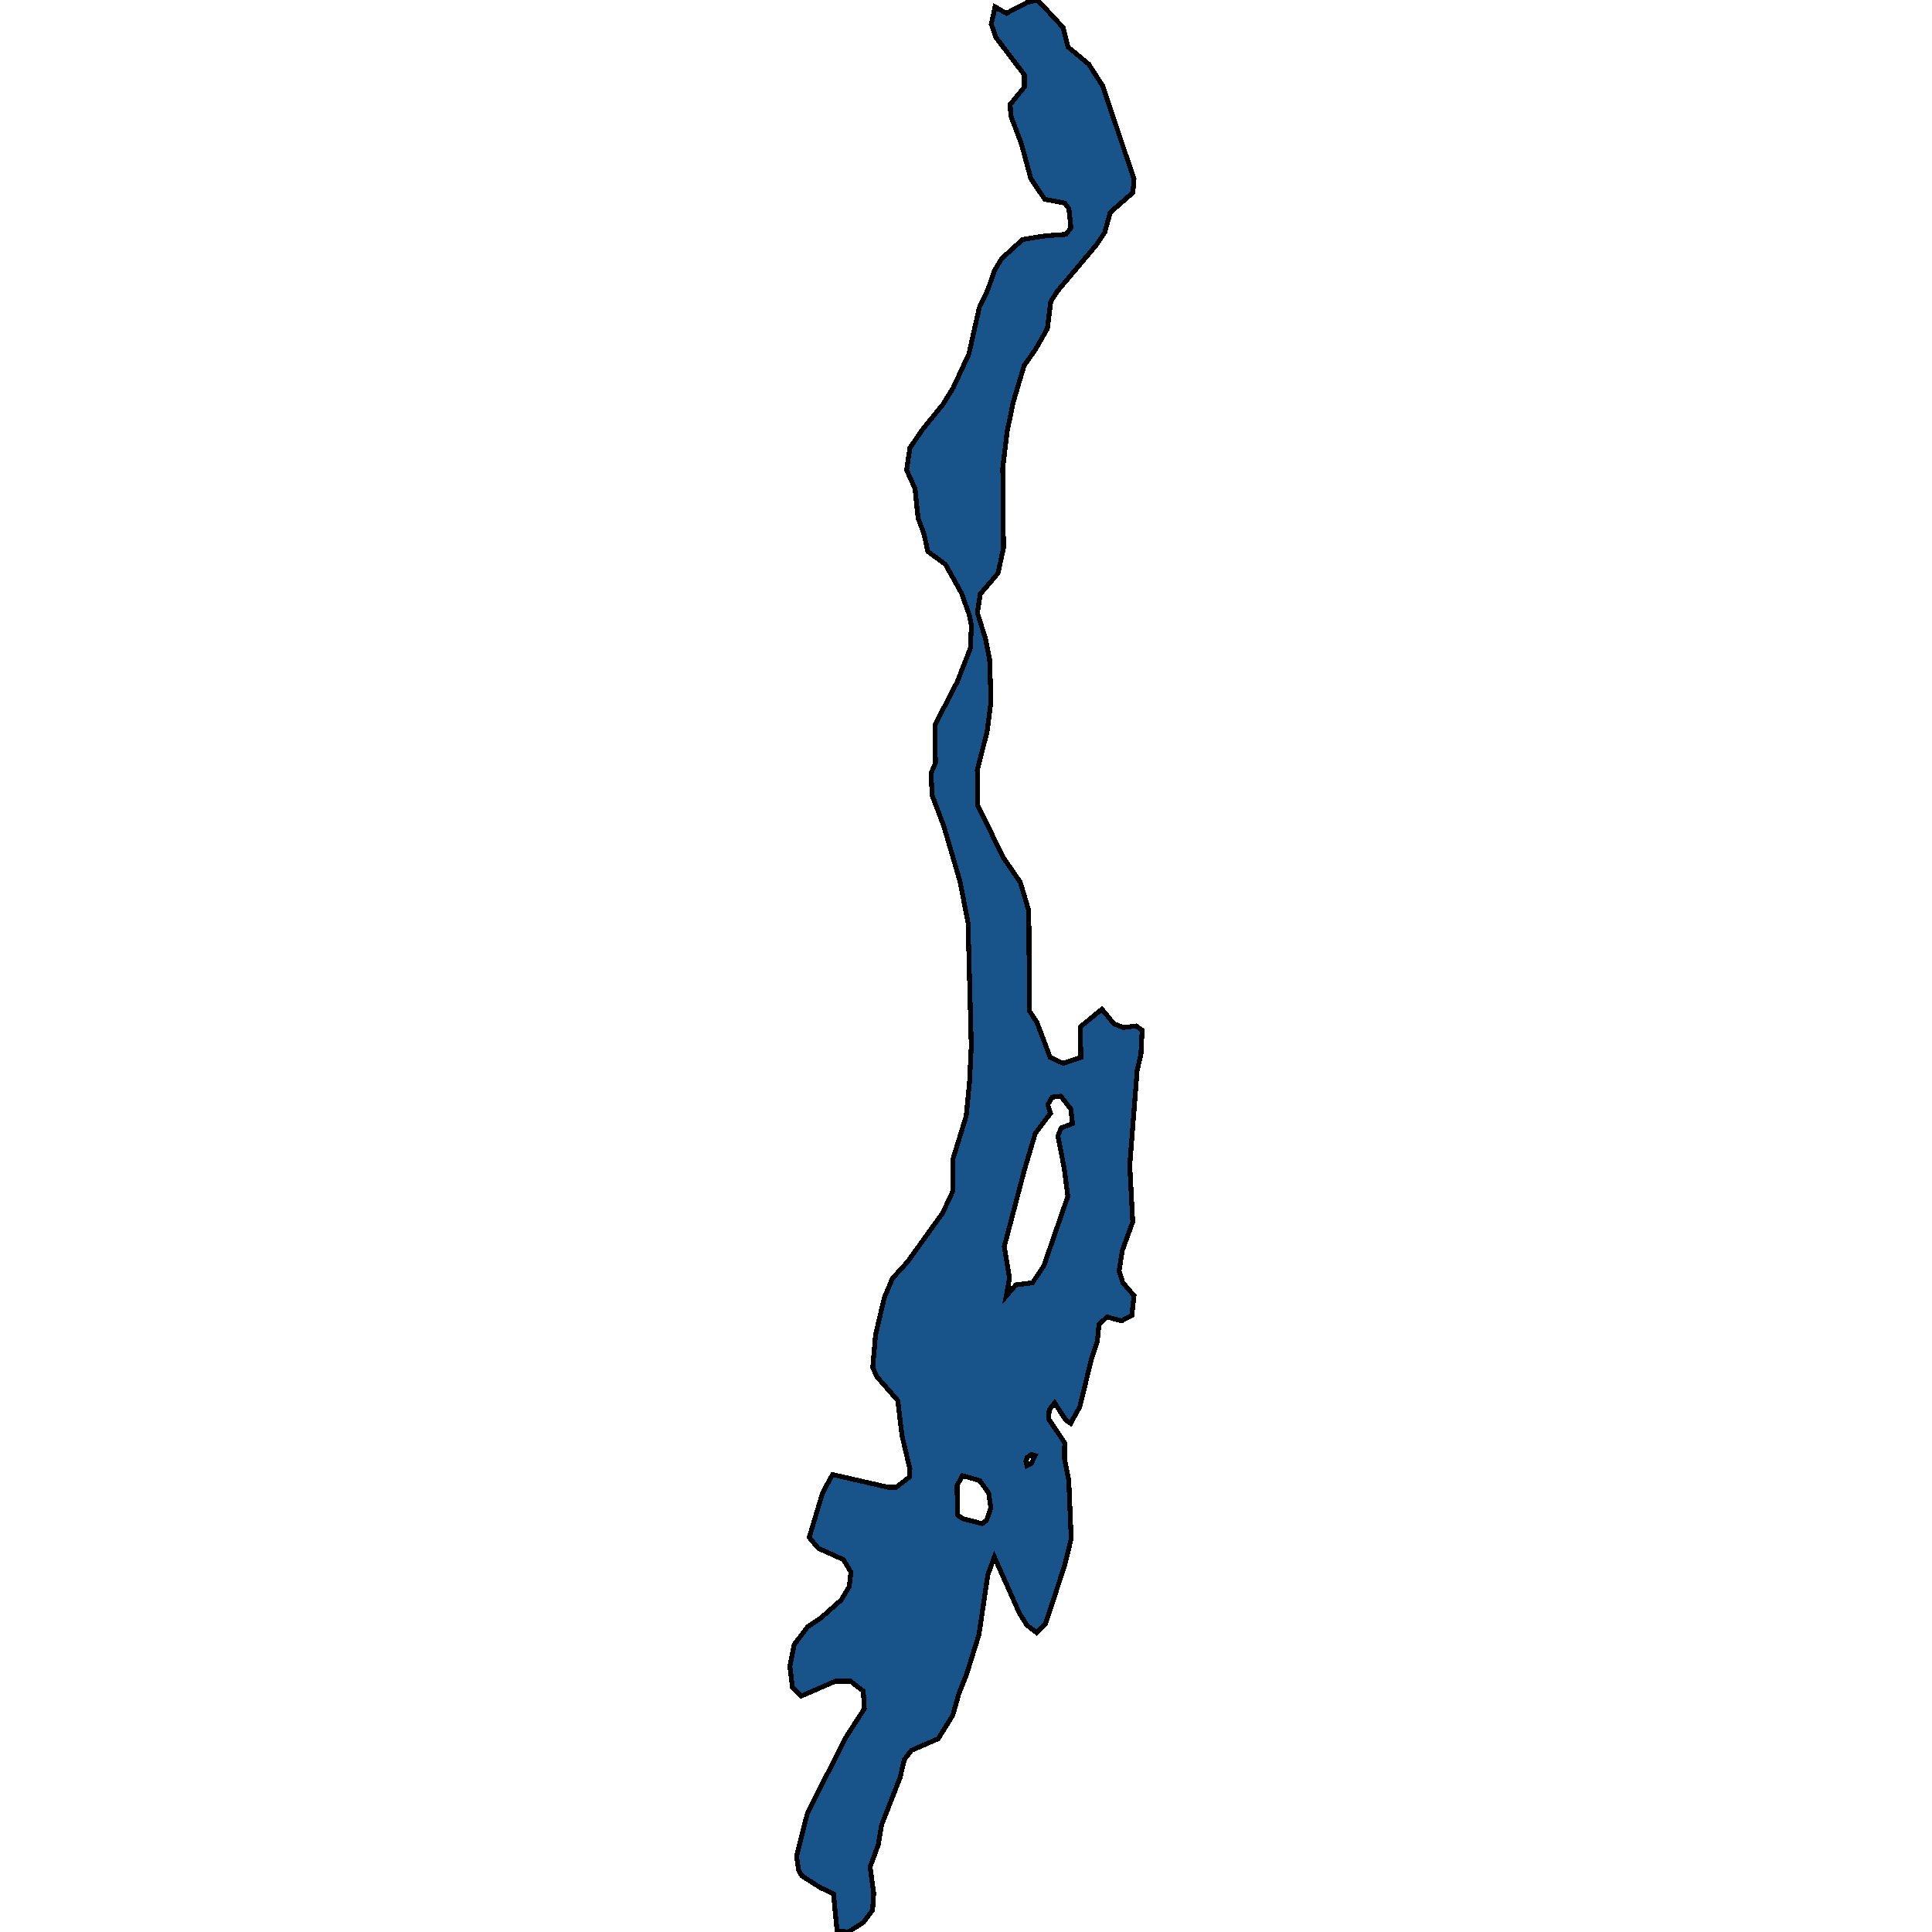 <svg xmlns="http://www.w3.org/2000/svg" width="400" height="400"><path style="stroke: black; fill: #18548a; shape-rendering: crispEdges; stroke-width: 1px;" d="M200.032,231.094L200.729,224.078L201.095,216.502L200.425,191.091L198.793,182.615L195.395,171.011L192.976,164.648L192.773,160.079L193.671,157.964L193.594,150.051L198.191,141.156L200.889,134.257L201.132,129.577L200.696,127.346L199.048,122.769L195.737,116.848L192.078,114.157L191.314,110.587L190.105,107.35L189.783,104.563L189.463,101.218L187.7,97.309L188.387,92.742L190.961,88.963L195.21,83.742L197.338,80.296L200.593,73.288L202.747,63.711L204.543,59.929L205.894,56.034L207.35,53.587L211.706,49.593L216.381,48.832L220.72,48.517L221.727,47.184L221.299,43.169L220.414,42.05L216.302,41.253L213.428,37.004L211.457,29.75L209.257,23.943L209.156,21.602L212.063,18.048L212.074,15.483L206.212,7.766L205.222,4.975L205.675,3.082L206.016,1.411L208.346,2.759L212.583,0.547L214.81,0L220.125,5.708L221.109,9.725L225.432,13.311L228.305,17.783L234.784,37.097L234.55,39.882L229.86,43.986L228.73,48.105L226.939,50.774L218.89,60.325L217.546,62.437L216.854,68.007L214.389,72.344L212.039,75.678L209.782,83.247L208.533,89.261L207.611,96.836L207.762,113.444L206.628,118.678L202.939,123.008L202.367,126.907L204.012,132.152L204.883,136.503L205.18,145.198L204.375,151.435L202.339,159.45L202.419,166.694L207.711,177.527L211.247,182.668L213.001,188.582L213.135,209.31L214.682,211.657L217.43,218.911L220.094,220.149L223.768,218.939L223.685,212.587L228.147,208.93L230.581,211.948L232.579,212.737L235.249,212.414L236.469,213.311L236.225,218.213L235.432,221.664L233.901,241.269L234.518,252.971L232.38,258.867L231.694,263.098L232.462,265.553L234.785,268.238L234.323,272.358L232.205,273.463L229.207,272.669L227.532,274.223L227.184,277.787L225.945,281.458L223.568,291.252L221.663,294.698L220.666,294.025L218.346,290.45L217.229,291.894L217.109,293.787L220.423,298.703L220.408,302.157L221.279,306.506L221.783,318.541L220.425,324.106L216.482,336.121L214.585,338.006L212.59,336.438L211.045,333.981L205.87,322.371L204.52,326.042L202.689,338.401L200.096,346.744L198.524,350.637L197.282,355.088L194.259,359.976L188.692,362.404L187.238,364.291L186.333,368.076L182.512,377.862L181.828,381.98L180.142,386.541L180.897,392.002L180.66,395.454L178.759,398.008L175.639,400L173.306,399.767L172.56,392.079L169.897,390.841L166.017,388.374L165.355,387.258L164.923,384.249L167.183,375.347L175.142,359.673L178.946,353.785L178.739,350.108L176.08,348.091L172.967,348.077L165.84,351.167L164.068,349.378L163.531,344.918L164.439,340.466L167.234,336.801L169.909,335.031L174.149,331.261L175.828,328.482L176.174,325.476L174.629,322.907L169.414,320.546L167.534,318.309L170.352,308.963L172.369,305.294L183.808,307.906L185.587,307.913L188.264,305.808L188.382,304.138L186.743,297.223L185.885,289.977L181.57,285.057L180.688,283.158L181.273,276.365L183.084,268.684L184.769,264.68L187.896,261.239L195.166,251.131L197.298,246.571L197.327,239.886ZM208.324,268.346L210.335,266.014L213.783,265.584L216.133,262.029L221.087,247.676L220.334,241.879L219.028,235.187L219.703,233.52L222.041,232.638L221.721,229.628L219.62,226.945L217.839,227.159L216.944,228.716L217.492,230.501L214.361,234.611L212.104,242.178L207.922,258.093L209.006,264.672ZM203.342,315.454L204.235,314.789L205.135,312.23L204.703,309.108L202.824,306.538L199.271,305.52L198.151,307.521L198.236,313.649L199.344,314.433ZM212.62,303.461L213.512,303.019L214.297,301.352L213.52,301.125L212.628,301.789L212.402,302.569Z"></path></svg>